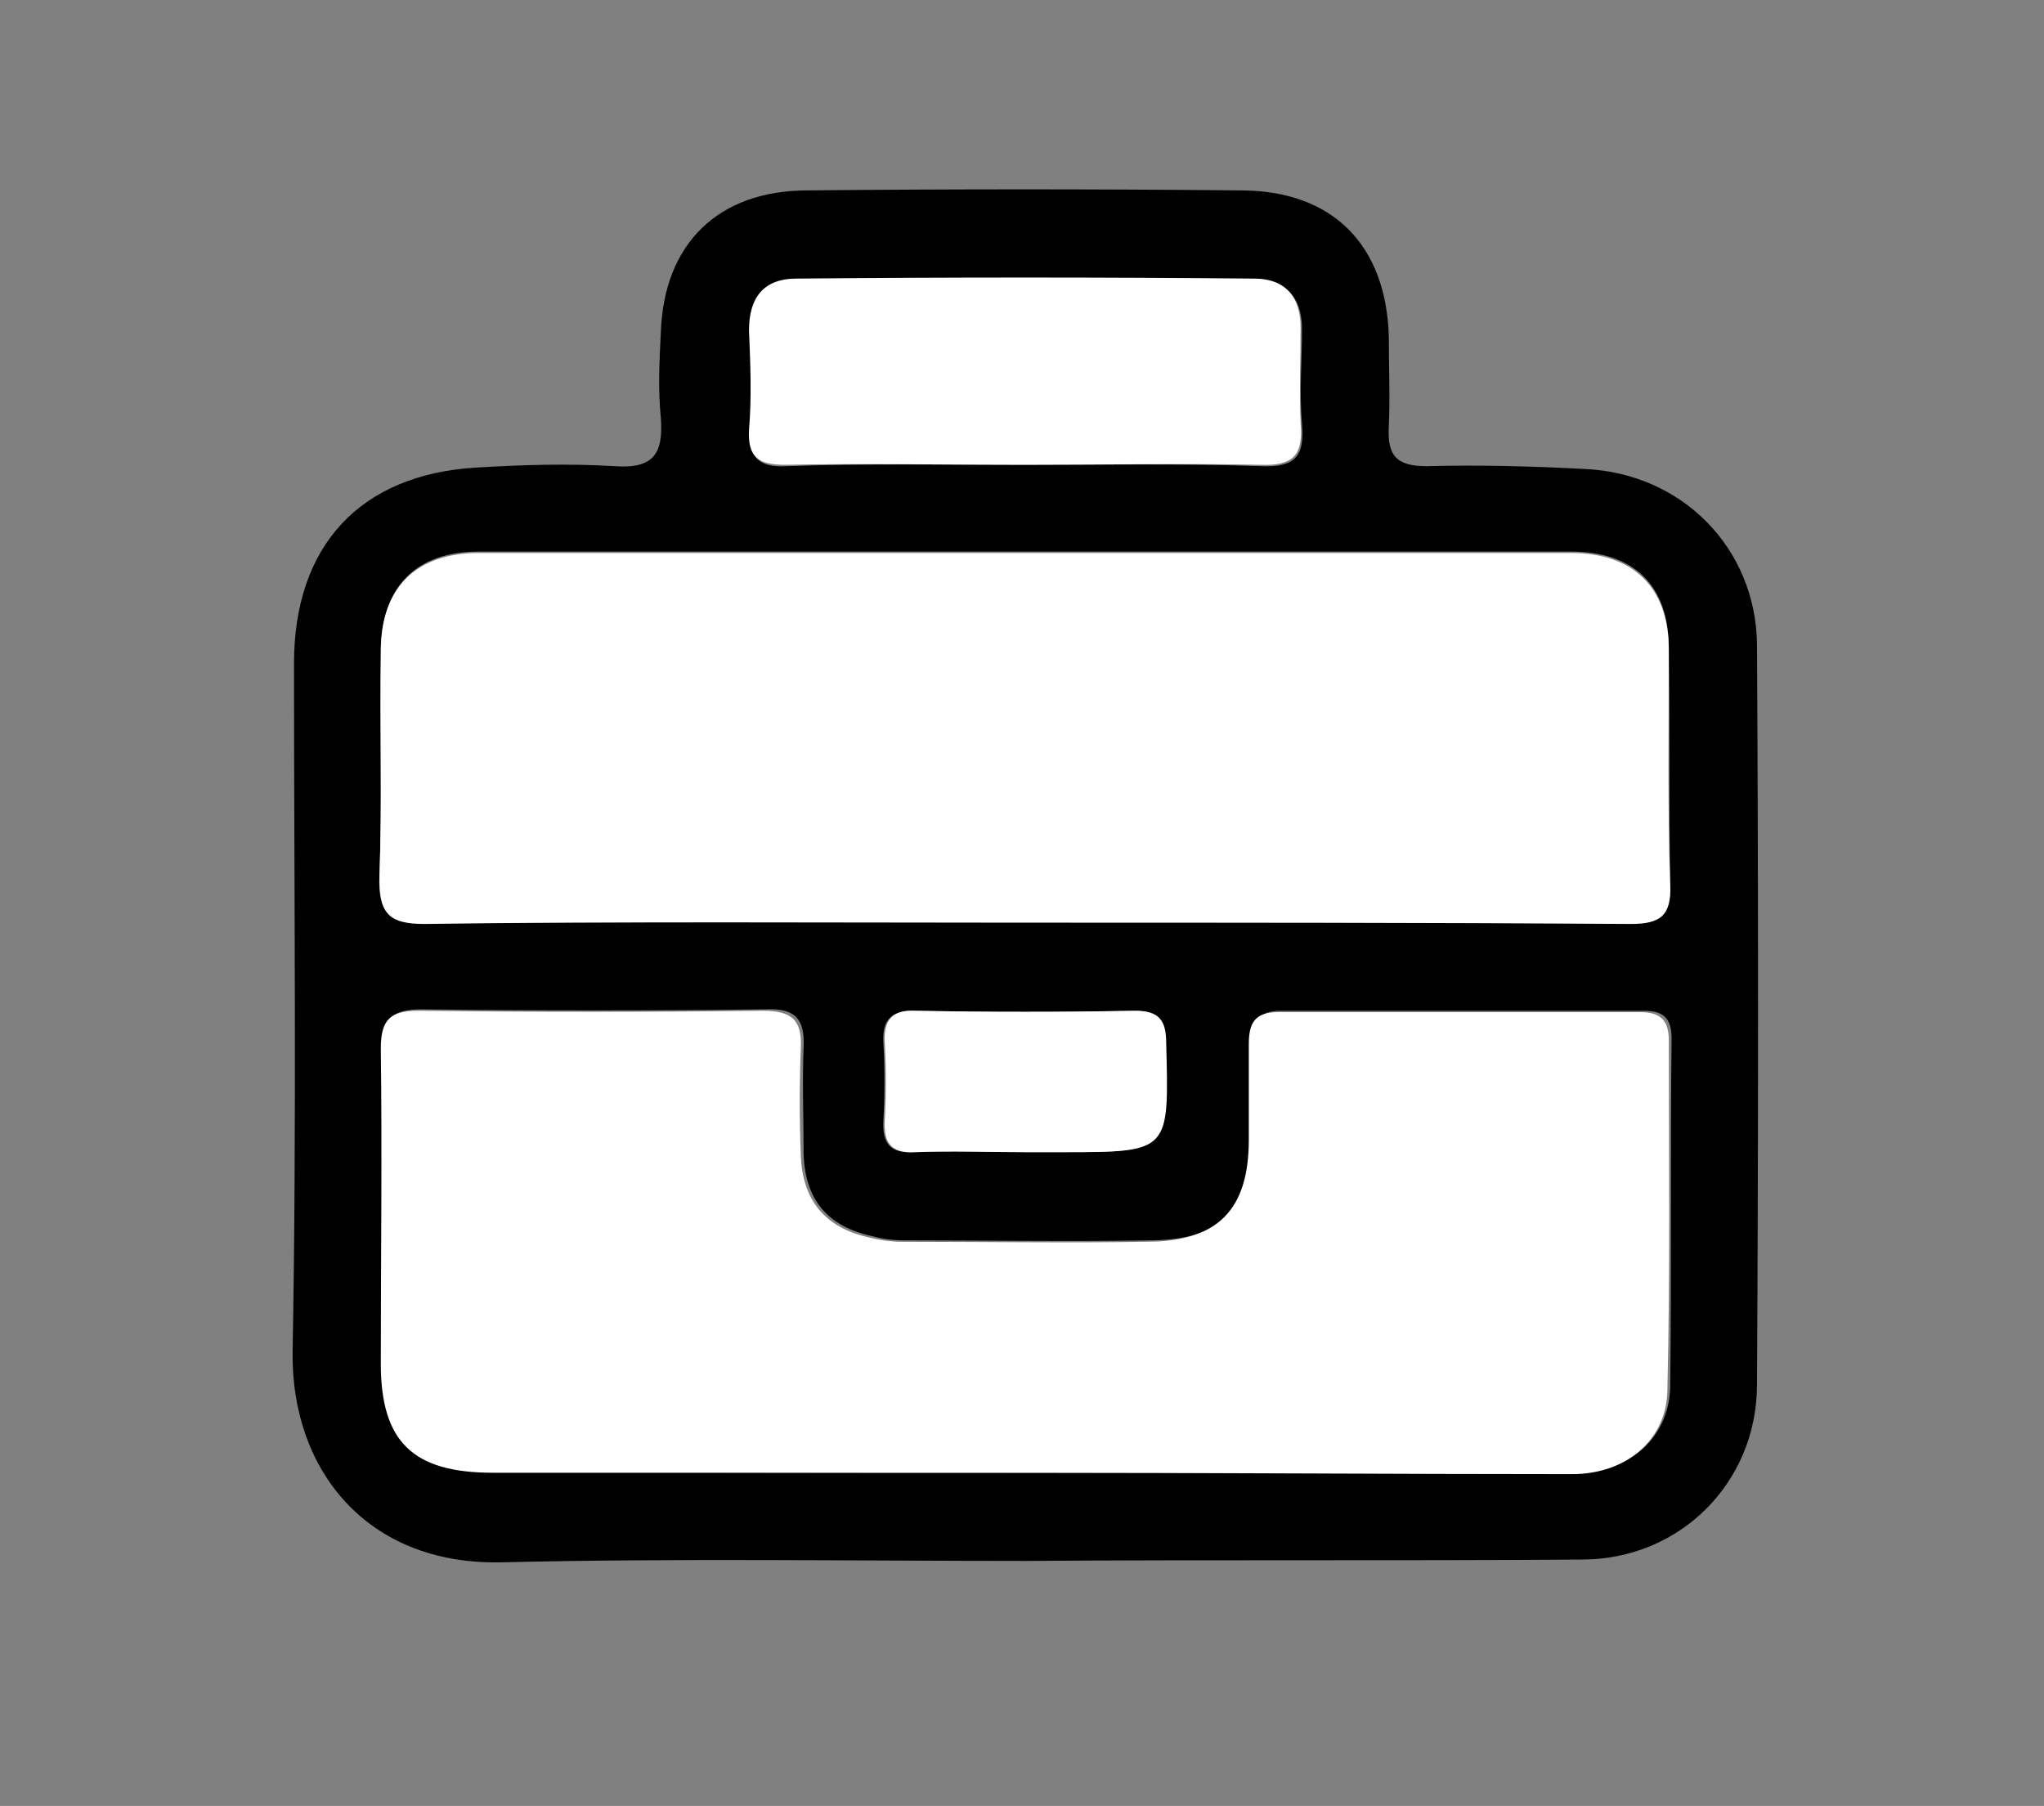 <?xml version="1.0" encoding="utf-8"?>
<!-- Generator: Adobe Illustrator 27.1.1, SVG Export Plug-In . SVG Version: 6.00 Build 0)  -->
<svg version="1.1" id="Layer_1" xmlns="http://www.w3.org/2000/svg" xmlns:xlink="http://www.w3.org/1999/xlink" x="0px" y="0px"
	 viewBox="0 0 146 129" style="enable-background:new 0 0 146 129;" xml:space="preserve">
<rect x="0" y="0" width="146" height="129" fill="#808080" stroke="none"/>
<style type="text/css">
	.st0{fill:#FFFFFF;}
</style>
<g>
	<path d="M73.3,111.5c-12.5,0-25-0.2-37.5,0.1c-9.6,0.2-15-6.6-14.9-15c0.3-16.4,0.1-32.8,0.1-49.2c0-8.4,4.7-13.5,13-14
		c3.3-0.2,6.6-0.3,9.9-0.1c2.8,0.2,3.5-0.9,3.3-3.5c-0.2-2-0.1-4,0-6c0.2-6.4,4.1-10.2,10.5-10.2c10.3-0.1,20.6-0.1,30.9,0
		c6.6,0,10.4,3.9,10.6,10.4c0,2.2,0.1,4.4,0,6.5c-0.1,2,0.5,2.8,2.7,2.8c3.7-0.1,7.5,0,11.3,0.2c6.9,0.3,12.2,5.6,12.3,12.5
		c0.1,17.6,0.1,35.3,0,52.9c0,7-5.5,12.5-12.5,12.5C99.7,111.5,86.5,111.4,73.3,111.5C73.3,111.4,73.3,111.4,73.3,111.5z
		 M73.2,105.2c13.1,0,26.2,0,39.3,0c3.9,0,6.7-2.5,6.8-6.1c0.1-8.3,0-16.6,0.1-24.9c0-1.5-0.6-2-2-2c-8.6,0-17.3,0-25.9,0
		c-1.6,0-2.1,0.8-2.1,2.3c0.1,2.3,0,4.5,0,6.8c0,5.1-2.2,7.3-7.3,7.3c-5.8,0.1-11.7,0-17.5,0c-0.8,0-1.6-0.1-2.3-0.3
		c-3.2-0.7-4.8-2.6-4.9-5.9c0-2.5-0.1-5.1,0-7.6c0.1-2-0.6-2.8-2.7-2.7c-8.2,0.1-16.4,0.1-24.6,0c-2,0-2.8,0.6-2.7,2.7
		c0.1,7.5,0,15,0,22.5c0,5.6,2.2,7.8,8,7.8C47.8,105.2,60.5,105.2,73.2,105.2z M73,65.9c14.5,0,29,0,43.5,0c2.1,0,2.9-0.6,2.8-2.8
		c-0.1-5.6,0-11.2-0.1-16.8c0-4.5-2.5-6.9-7-6.9c-26,0-52,0-78,0c-4.5,0-6.9,2.5-7,7c0,5.4,0.1,10.8-0.1,16.2
		c-0.1,2.5,0.6,3.3,3.2,3.3C44.6,65.9,58.8,65.9,73,65.9z M73.1,33.2c5.7,0,11.4-0.1,17,0.1c2.4,0.1,3.1-0.7,2.9-3
		c-0.2-2.3,0-4.5,0-6.8c0-2.2-1.1-3.5-3.3-3.5c-10.9-0.1-21.8-0.1-32.7,0c-2.3,0-3.4,1.4-3.4,3.7c0,2.4,0.1,4.7,0,7.1
		c-0.1,2,0.7,2.6,2.6,2.5C61.7,33.1,67.4,33.2,73.1,33.2z M73.2,82.3c0.9,0,1.7,0,2.6,0c7.7,0,7.7,0,7.4-7.8c0-1.6-0.5-2.3-2.2-2.3
		c-5.2,0.1-10.4,0.1-15.7,0c-1.7,0-2.3,0.7-2.2,2.3c0.1,1.8,0.1,3.7,0,5.5c-0.1,1.7,0.5,2.4,2.2,2.3C68,82.2,70.6,82.3,73.2,82.3z"
		/>
	<path class="st0" d="M73.2,105.2c-12.7,0-25.3,0-38,0c-5.7,0-8-2.2-8-7.8c0-7.5,0.1-15,0-22.5c0-2.1,0.7-2.7,2.7-2.7
		c8.2,0.1,16.4,0.1,24.6,0c2.1,0,2.8,0.7,2.7,2.7c-0.1,2.5-0.1,5.1,0,7.6c0.1,3.2,1.7,5.2,4.9,5.9c0.8,0.2,1.6,0.3,2.3,0.3
		c5.8,0,11.7,0.1,17.5,0c5.1,0,7.3-2.3,7.3-7.3c0-2.3,0-4.5,0-6.8c0-1.5,0.4-2.3,2.1-2.3c8.6,0,17.3,0,25.9,0c1.4,0,2,0.6,2,2
		c0,8.3,0.1,16.6-0.1,24.9c0,3.6-2.9,6.1-6.8,6.1C99.3,105.3,86.2,105.2,73.2,105.2z"/>
	<path class="st0" d="M73,65.9c-14.2,0-28.4-0.1-42.7,0.1c-2.6,0-3.2-0.8-3.2-3.3c0.2-5.4,0-10.8,0.1-16.2c0-4.5,2.5-7,7-7
		c26,0,52,0,78,0c4.5,0,7,2.5,7,6.9c0,5.6-0.1,11.2,0.1,16.8c0.1,2.2-0.7,2.8-2.8,2.8C102,65.9,87.5,65.9,73,65.9z"/>
	<path class="st0" d="M73.1,33.2c-5.7,0-11.4-0.1-17,0c-1.9,0-2.7-0.5-2.6-2.5c0.2-2.3,0.1-4.7,0-7.1c0-2.3,1-3.7,3.4-3.7
		c10.9-0.1,21.8-0.1,32.7,0c2.2,0,3.3,1.3,3.3,3.5c0,2.3-0.1,4.6,0,6.8c0.2,2.3-0.5,3.1-2.9,3C84.4,33.1,78.7,33.2,73.1,33.2z"/>
	<path class="st0" d="M73.2,82.3c-2.6,0-5.2-0.1-7.8,0c-1.7,0.1-2.3-0.6-2.2-2.3c0.1-1.8,0.1-3.7,0-5.5c-0.1-1.6,0.5-2.4,2.2-2.3
		c5.2,0.1,10.4,0.1,15.7,0c1.7,0,2.2,0.7,2.2,2.3c0.2,7.8,0.3,7.8-7.4,7.8C75,82.3,74.1,82.3,73.2,82.3z"/>
</g>
</svg>
